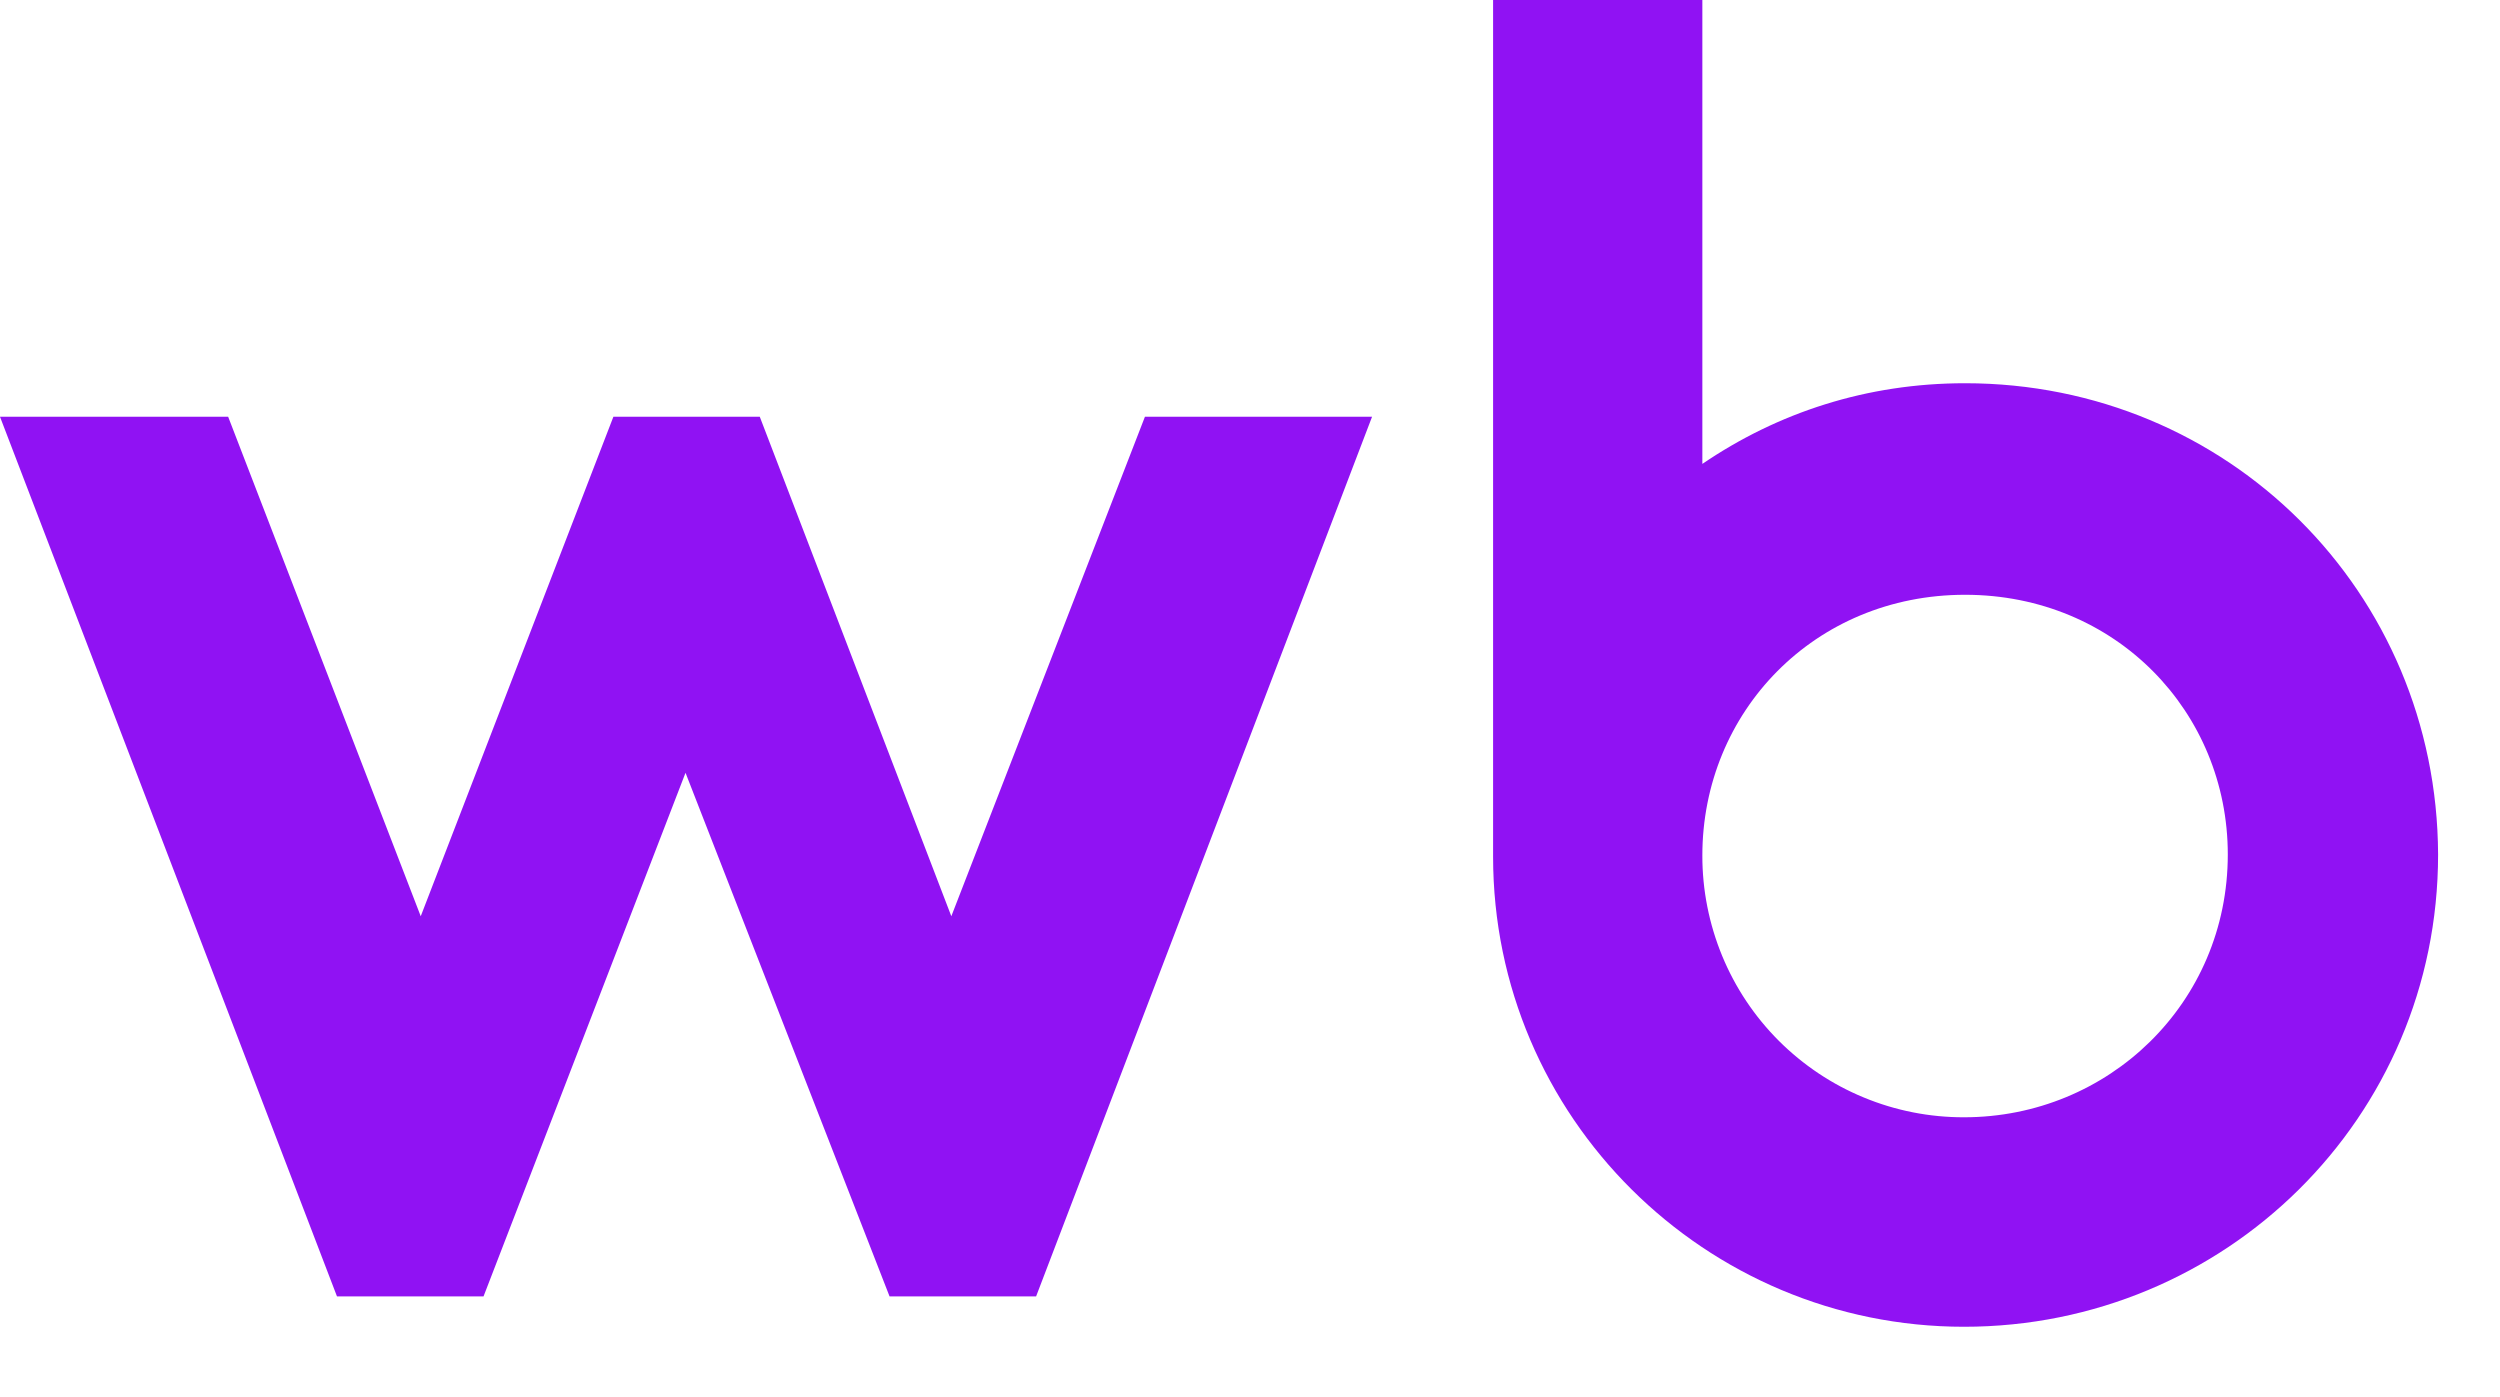 <svg width="34" height="19" viewBox="0 0 34 19" fill="none" xmlns="http://www.w3.org/2000/svg">
<path d="M26.725 5.212C25.387 5.212 24.178 5.611 23.152 6.309V0H20.306V11.65C20.306 15.195 23.195 18.044 26.711 18.044C30.255 18.044 33.158 15.21 33.158 11.621C33.144 8.046 30.298 5.212 26.725 5.212ZM26.711 15.195C26.243 15.196 25.78 15.105 25.348 14.926C24.915 14.748 24.523 14.485 24.192 14.155C23.861 13.824 23.599 13.431 23.421 12.999C23.243 12.566 23.151 12.103 23.152 11.635C23.152 9.684 24.675 8.089 26.725 8.089C28.775 8.089 30.298 9.684 30.298 11.621C30.298 13.643 28.675 15.195 26.711 15.195Z" fill="#9012F3"/>
<path d="M10.333 5.668L12.938 12.461L15.571 5.668H18.66L14.091 17.631H12.098L9.323 10.51L6.576 17.631H4.583L0 5.668H3.103L5.722 12.461L8.342 5.668H10.333Z" fill="#9012F3"/>
</svg>
